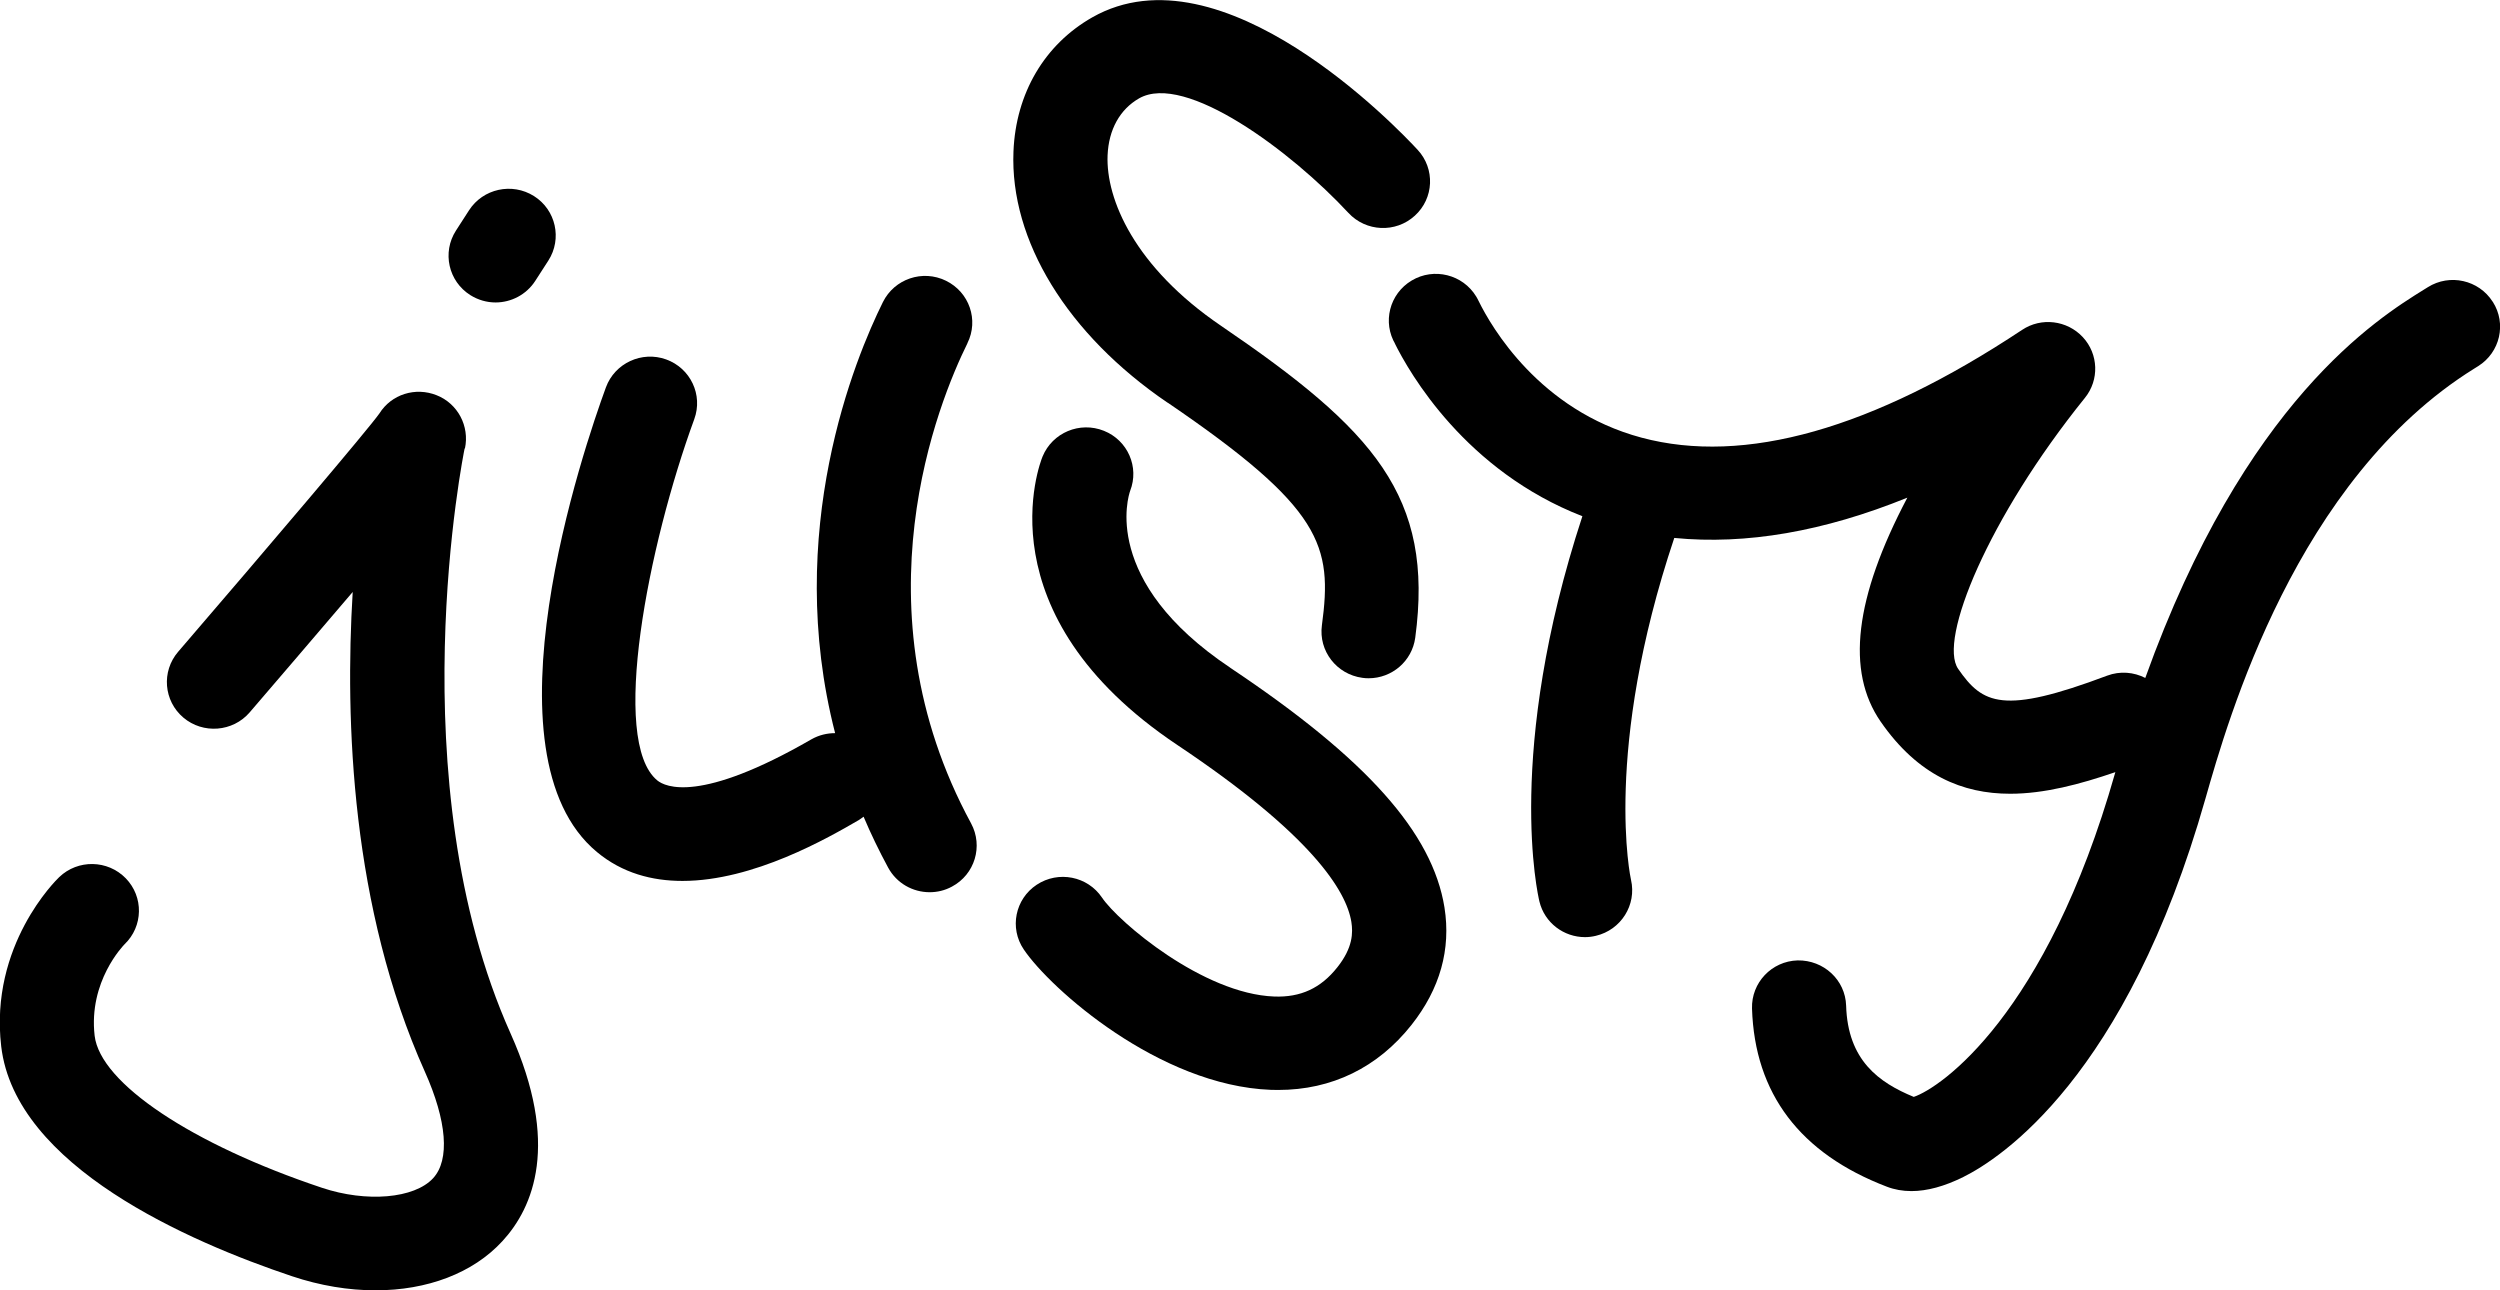 <svg width="62" height="32" viewBox="0 0 62 32" xmlns="http://www.w3.org/2000/svg">
<g clip-path="url(#clip0_2535_2013)">
<path d="M11.531 11.12C11.647 10.57 11.356 10.011 10.829 9.802C10.304 9.592 9.708 9.777 9.409 10.254C9.151 10.624 6.644 13.575 4.417 16.165C4 16.652 4.058 17.382 4.547 17.796C5.035 18.21 5.774 18.152 6.191 17.668C6.814 16.941 7.8 15.794 8.747 14.681C8.552 17.894 8.714 22.509 10.535 26.574C11.084 27.799 11.161 28.765 10.741 29.22C10.277 29.724 9.091 29.827 7.984 29.457C4.75 28.376 2.485 26.86 2.347 25.686C2.191 24.336 3.061 23.448 3.089 23.418C3.553 22.974 3.566 22.242 3.119 21.782C2.671 21.322 1.933 21.308 1.469 21.752C1.397 21.82 -0.264 23.44 0.03 25.95C0.379 28.926 4.695 30.797 7.237 31.649C7.943 31.886 8.649 32 9.313 32C10.59 32 11.729 31.578 12.462 30.778C13.231 29.942 13.89 28.368 12.663 25.632C9.848 19.35 11.507 11.199 11.523 11.12H11.531Z"/>
<path d="M11.664 7.319C11.859 7.441 12.076 7.501 12.29 7.501C12.674 7.501 13.053 7.31 13.275 6.965L13.6 6.461C13.945 5.922 13.786 5.206 13.243 4.863C12.699 4.52 11.977 4.678 11.631 5.217L11.307 5.72C10.961 6.259 11.12 6.976 11.664 7.319Z"/>
<path d="M23.992 8.511C24.278 7.937 24.039 7.245 23.459 6.962C22.88 6.679 22.183 6.916 21.897 7.49C21.208 8.879 19.423 13.181 20.711 18.182C20.511 18.182 20.31 18.229 20.123 18.335C17.361 19.93 16.496 19.516 16.299 19.353C15.118 18.375 16.073 13.524 17.218 10.395C17.438 9.794 17.125 9.132 16.521 8.914C15.917 8.696 15.247 9.007 15.027 9.606C14.478 11.106 11.884 18.71 14.805 21.131C15.434 21.654 16.172 21.847 16.925 21.847C18.69 21.847 20.541 20.777 21.301 20.336C21.342 20.311 21.378 20.281 21.417 20.254C21.595 20.674 21.798 21.096 22.026 21.517C22.238 21.907 22.638 22.127 23.056 22.127C23.242 22.127 23.432 22.084 23.608 21.988C24.176 21.686 24.387 20.984 24.083 20.42C21.178 15.065 23.281 9.954 23.992 8.514V8.511Z"/>
<path d="M28.956 9.984C32.8 12.603 33.05 13.529 32.783 15.508C32.698 16.143 33.146 16.723 33.786 16.81C33.838 16.818 33.89 16.821 33.942 16.821C34.519 16.821 35.018 16.399 35.098 15.816C35.57 12.301 34.066 10.657 30.279 8.078C28.138 6.622 27.424 4.939 27.468 3.853C27.495 3.213 27.773 2.712 28.25 2.439C29.392 1.789 32.023 3.752 33.44 5.279C33.876 5.75 34.612 5.783 35.087 5.35C35.562 4.92 35.595 4.187 35.158 3.716C34.67 3.188 30.299 -1.394 27.089 0.43C25.905 1.103 25.192 2.314 25.134 3.757C25.043 5.965 26.471 8.296 28.956 9.987V9.984Z"/>
<path d="M30.51 16.559C27.294 14.411 27.984 12.296 28.028 12.173C28.258 11.585 27.97 10.921 27.377 10.684C26.778 10.444 26.1 10.73 25.856 11.321C25.79 11.479 24.329 15.225 29.203 18.479C32.544 20.712 33.39 22.098 33.514 22.865C33.555 23.129 33.555 23.5 33.165 23.99C32.756 24.507 32.256 24.738 31.602 24.714C29.837 24.649 27.737 22.865 27.33 22.261C26.973 21.73 26.248 21.586 25.71 21.942C25.175 22.296 25.029 23.015 25.389 23.546C26.051 24.526 28.75 26.922 31.515 27.028C31.575 27.028 31.638 27.031 31.699 27.031C33.028 27.031 34.167 26.476 35.004 25.419C35.713 24.523 35.987 23.543 35.823 22.506C35.526 20.652 33.89 18.817 30.512 16.562L30.51 16.559Z"/>
<path d="M61.818 7.482C61.475 6.943 60.753 6.78 60.209 7.123L60.122 7.177C58.963 7.896 55.668 9.946 53.203 16.813C52.92 16.668 52.579 16.636 52.258 16.756C49.674 17.728 49.169 17.466 48.562 16.587C48.065 15.871 49.306 12.843 51.706 9.867C52.066 9.421 52.044 8.781 51.654 8.361C51.264 7.942 50.624 7.863 50.147 8.182C46.44 10.64 43.263 11.539 40.707 10.853C38.175 10.175 36.981 8.097 36.676 7.477C36.643 7.409 36.619 7.368 36.61 7.354C36.278 6.807 35.562 6.627 35.01 6.957C34.458 7.286 34.277 7.997 34.609 8.544C34.603 8.533 34.59 8.511 34.579 8.492C34.958 9.263 36.35 11.678 39.243 12.802C37.322 18.664 38.14 22.201 38.178 22.359C38.307 22.887 38.782 23.241 39.309 23.241C39.397 23.241 39.488 23.23 39.578 23.208C40.202 23.061 40.592 22.441 40.449 21.82C40.441 21.787 39.751 18.626 41.522 13.341C43.299 13.515 45.229 13.183 47.302 12.342C45.992 14.828 45.778 16.649 46.64 17.896C47.566 19.233 48.672 19.685 49.853 19.685C50.698 19.685 51.58 19.451 52.461 19.149C52.461 19.157 52.456 19.165 52.453 19.176C50.748 25.177 48.129 26.979 47.461 27.203C46.594 26.846 45.825 26.296 45.784 24.94C45.764 24.3 45.226 23.807 44.581 23.818C43.936 23.837 43.431 24.371 43.45 25.011C43.516 27.121 44.642 28.608 46.794 29.43C46.983 29.503 47.187 29.539 47.404 29.539C47.791 29.539 48.222 29.422 48.689 29.19C49.6 28.738 52.733 26.721 54.696 19.802C55.254 17.845 56.945 11.887 61.363 9.14L61.459 9.08C62.002 8.74 62.167 8.024 61.821 7.485L61.818 7.482Z"/>
</g>
<defs>
<clipPath id="clip0_2535_2013">
<rect width="62" height="32" fill="white"/>
</clipPath>
</defs>
</svg>
